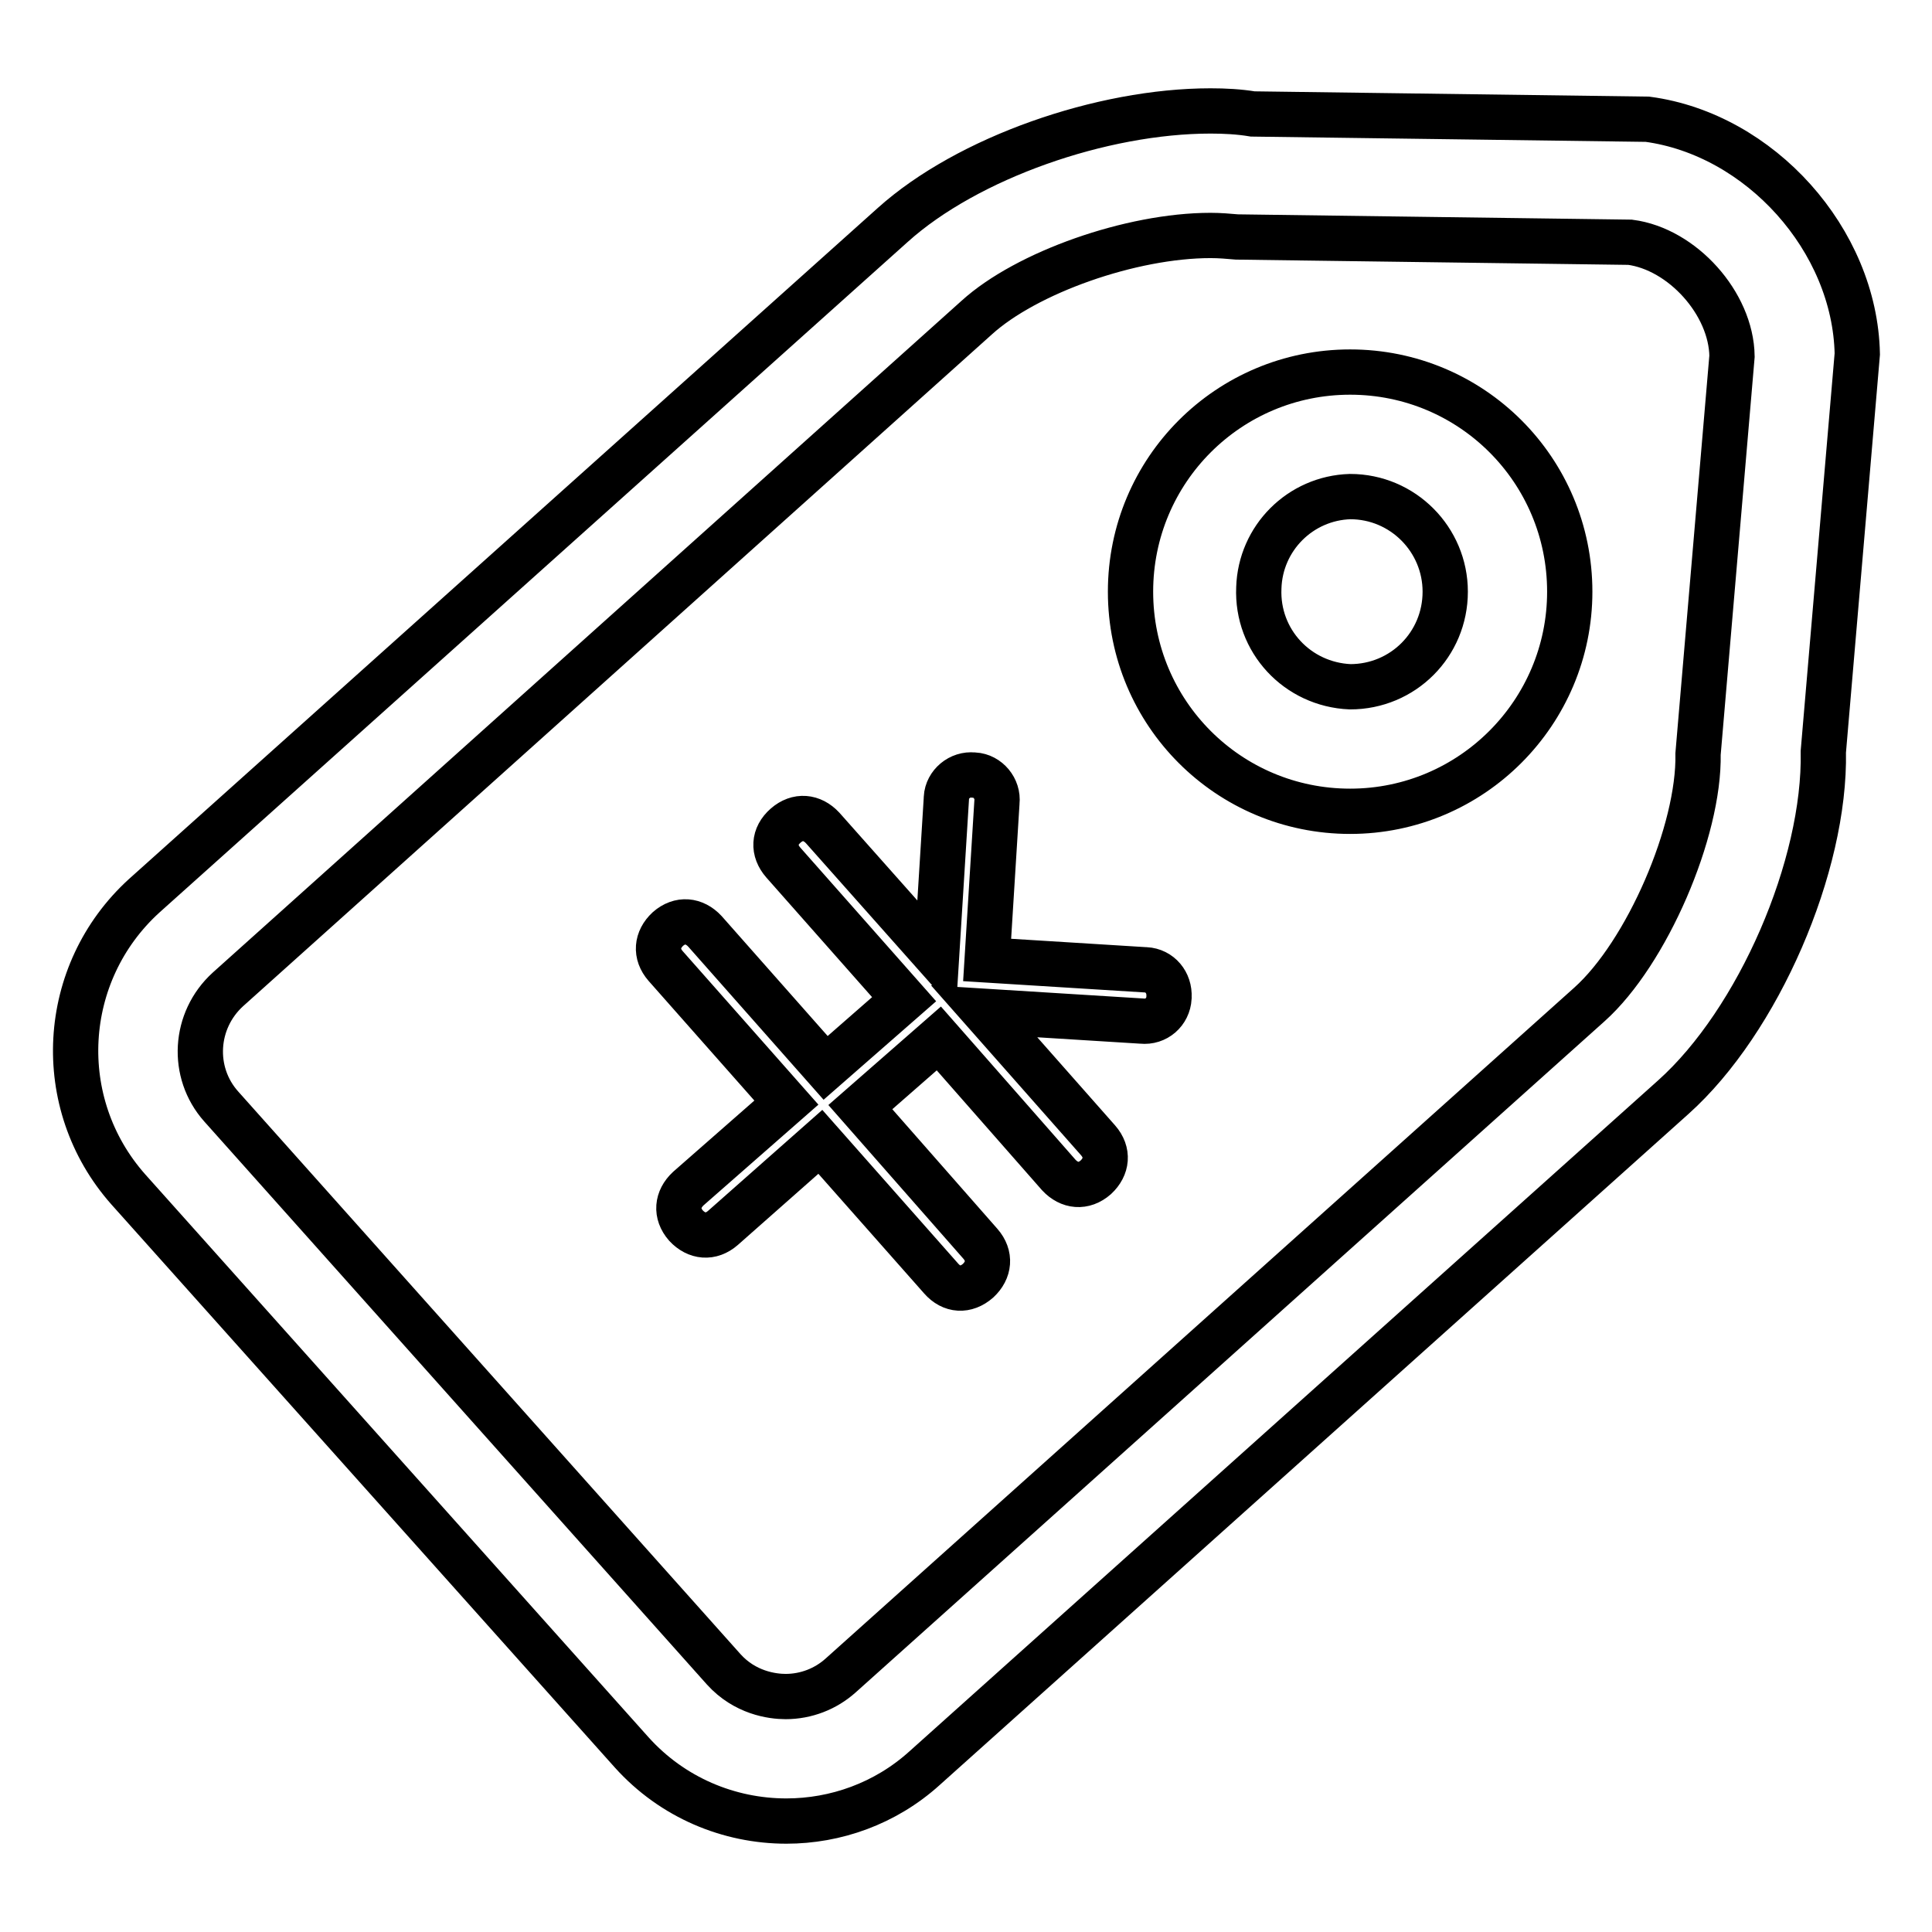 <?xml version="1.0" encoding="utf-8"?>
<!-- Svg Vector Icons : http://www.onlinewebfonts.com/icon -->
<!DOCTYPE svg PUBLIC "-//W3C//DTD SVG 1.1//EN" "http://www.w3.org/Graphics/SVG/1.1/DTD/svg11.dtd">
<svg version="1.1" xmlns="http://www.w3.org/2000/svg" xmlns:xlink="http://www.w3.org/1999/xlink" x="0px" y="0px" viewBox="0 0 256 256" enable-background="new 0 0 256 256" xml:space="preserve">
<g> <path stroke-width="6" fill-opacity="0" stroke="#000000"  d="M160.4,31.2c1.2,0,2.4,0.1,3.5,0.2l52.1,0.7c6.9,0.9,13.4,8.1,13.5,15.1L225,99.9 c0.2,10.2-6.8,26.4-14.4,33.2L111.4,222c-2,1.8-4.6,2.8-7.3,2.8c-1.8,0-5.4-0.5-8.2-3.6l-66.6-74.6c-4-4.5-3.6-11.4,0.9-15.5 l99.2-89C136,36.1,149.9,31.2,160.4,31.2z M160.4,14.7c-14.4,0-32.2,6.2-42.1,15.1l-99.2,88.9C7.9,128.9,6.9,146.2,17,157.6 l66.7,74.6c5.4,6,12.9,9.1,20.5,9.1c6.5,0,13.1-2.3,18.3-7l99.2-88.9c11.3-10.1,20.2-30.7,19.9-45.8l4.5-52.7 c-0.3-15.1-12.9-29.1-27.8-31.1L166,15.1C164.2,14.8,162.3,14.7,160.4,14.7 M178.9,65.8c7,0,12.6,5.7,12.6,12.6 c0,7-5.6,12.6-12.6,12.6c-7-0.3-12.4-6.1-12.1-13.1C167,71.3,172.3,66,178.9,65.8z M178.9,49.3c-16.1,0-29.1,13-29.1,29.1 c0,16.1,13,29.1,29.1,29.1c16.1,0,29.1-13.1,29.1-29.1C208,62.3,195,49.3,178.9,49.3L178.9,49.3 M140.3,155.7 c1.4,1.5,3.3,1.7,4.9,0.3c1.5-1.4,1.7-3.3,0.3-4.9l-15.1-17.1l20.9,1.3c1.9,0.2,3.5-1.2,3.6-3.1c0,0,0-0.1,0-0.1 c0.1-1.9-1.2-3.5-3.1-3.6c0,0-0.1,0-0.1,0l-20.9-1.3l1.3-20.9c0.2-1.8-1.2-3.5-3-3.6c0,0-0.1,0-0.1,0c-1.8-0.2-3.5,1.2-3.6,3 c0,0,0,0.1,0,0.1l-1.3,20.9L109,109.7c-1.4-1.5-3.3-1.7-4.9-0.3c-1.6,1.4-1.7,3.3-0.3,4.9l16,18.1l-10.4,9.1l-16-18.1 c-1.4-1.5-3.3-1.7-4.9-0.3c-1.5,1.4-1.7,3.3-0.3,4.9l16,18.1l-13,11.4c-1.5,1.4-1.7,3.3-0.3,4.9c1.4,1.5,3.3,1.7,4.9,0.3l12.9-11.4 l16,18.1c1.4,1.6,3.3,1.7,4.9,0.3c1.5-1.4,1.7-3.3,0.3-4.9L114,146.7l10.4-9.1L140.3,155.7L140.3,155.7z"/></g>
</svg>